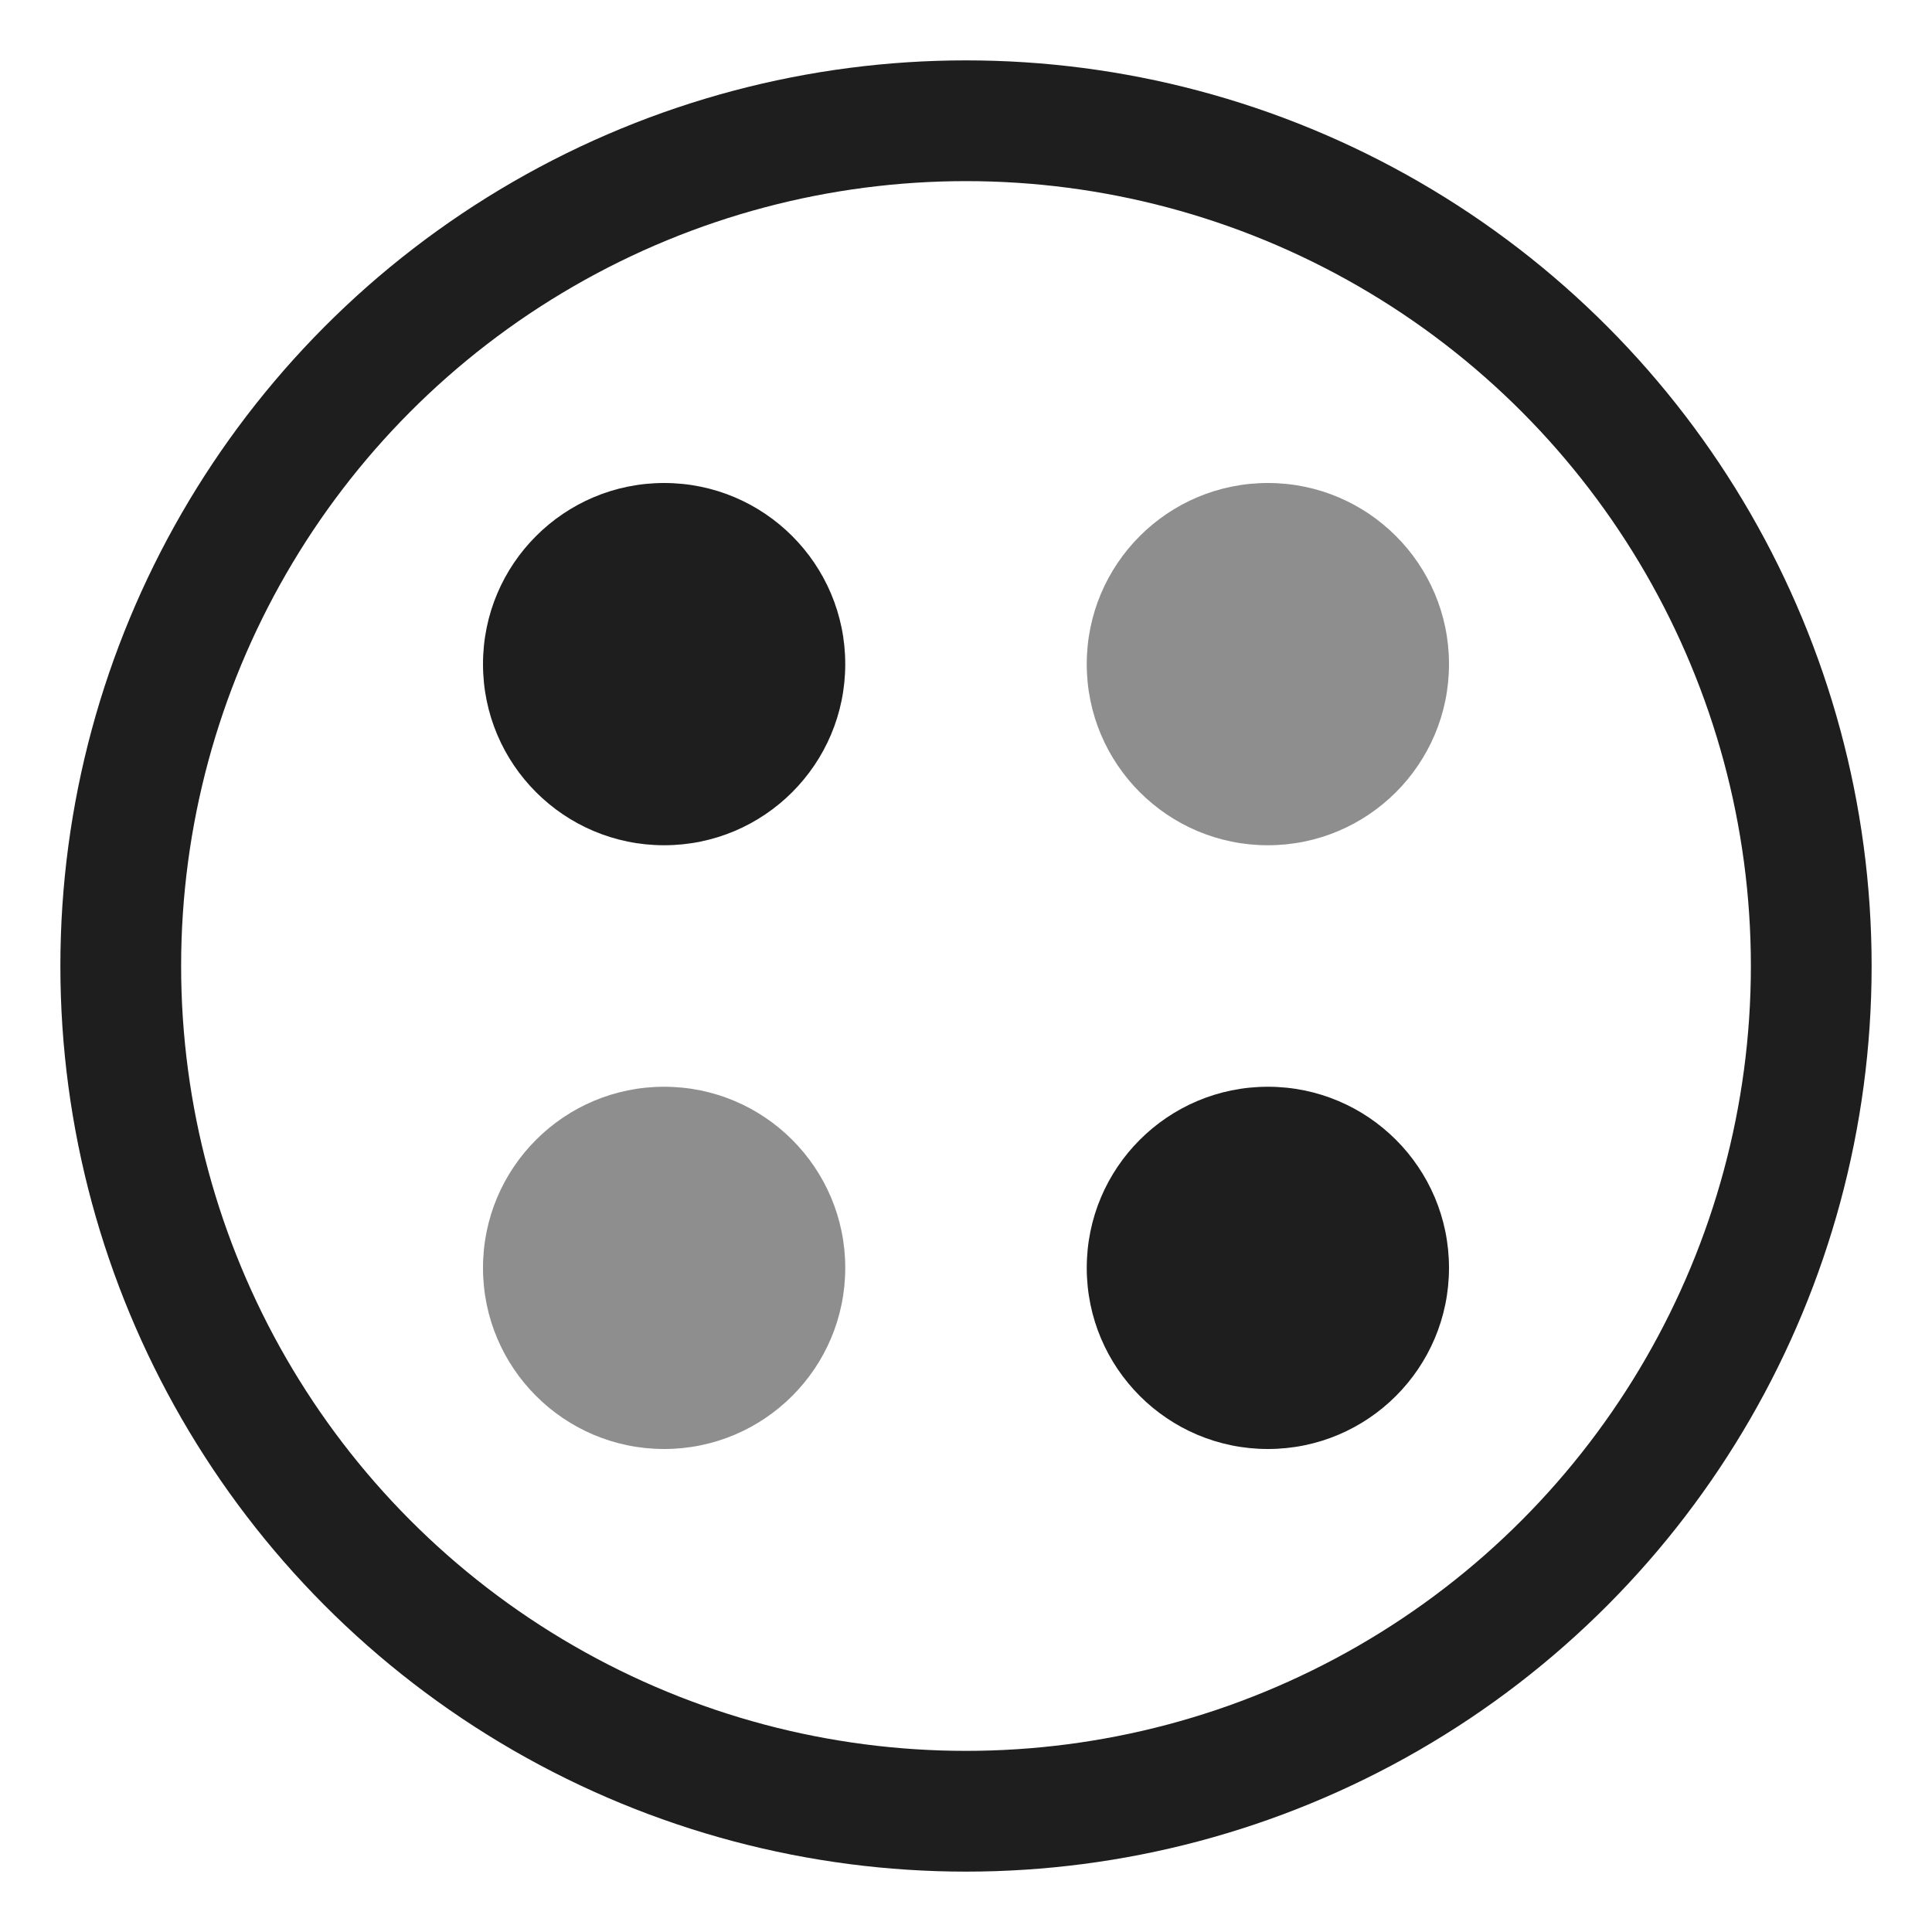 <svg xmlns="http://www.w3.org/2000/svg" viewBox="0 0 32 32">
  <circle cx="16" cy="16" r="14" fill="none" stroke="#1e1e1e" stroke-width="2"/>
  <circle cx="11" cy="11" r="3" fill="#1e1e1e"/>
  <circle cx="21" cy="11" r="3" fill="#1e1e1e" opacity="0.5"/>
  <circle cx="11" cy="21" r="3" fill="#1e1e1e" opacity="0.5"/>
  <circle cx="21" cy="21" r="3" fill="#1e1e1e"/>
</svg>
